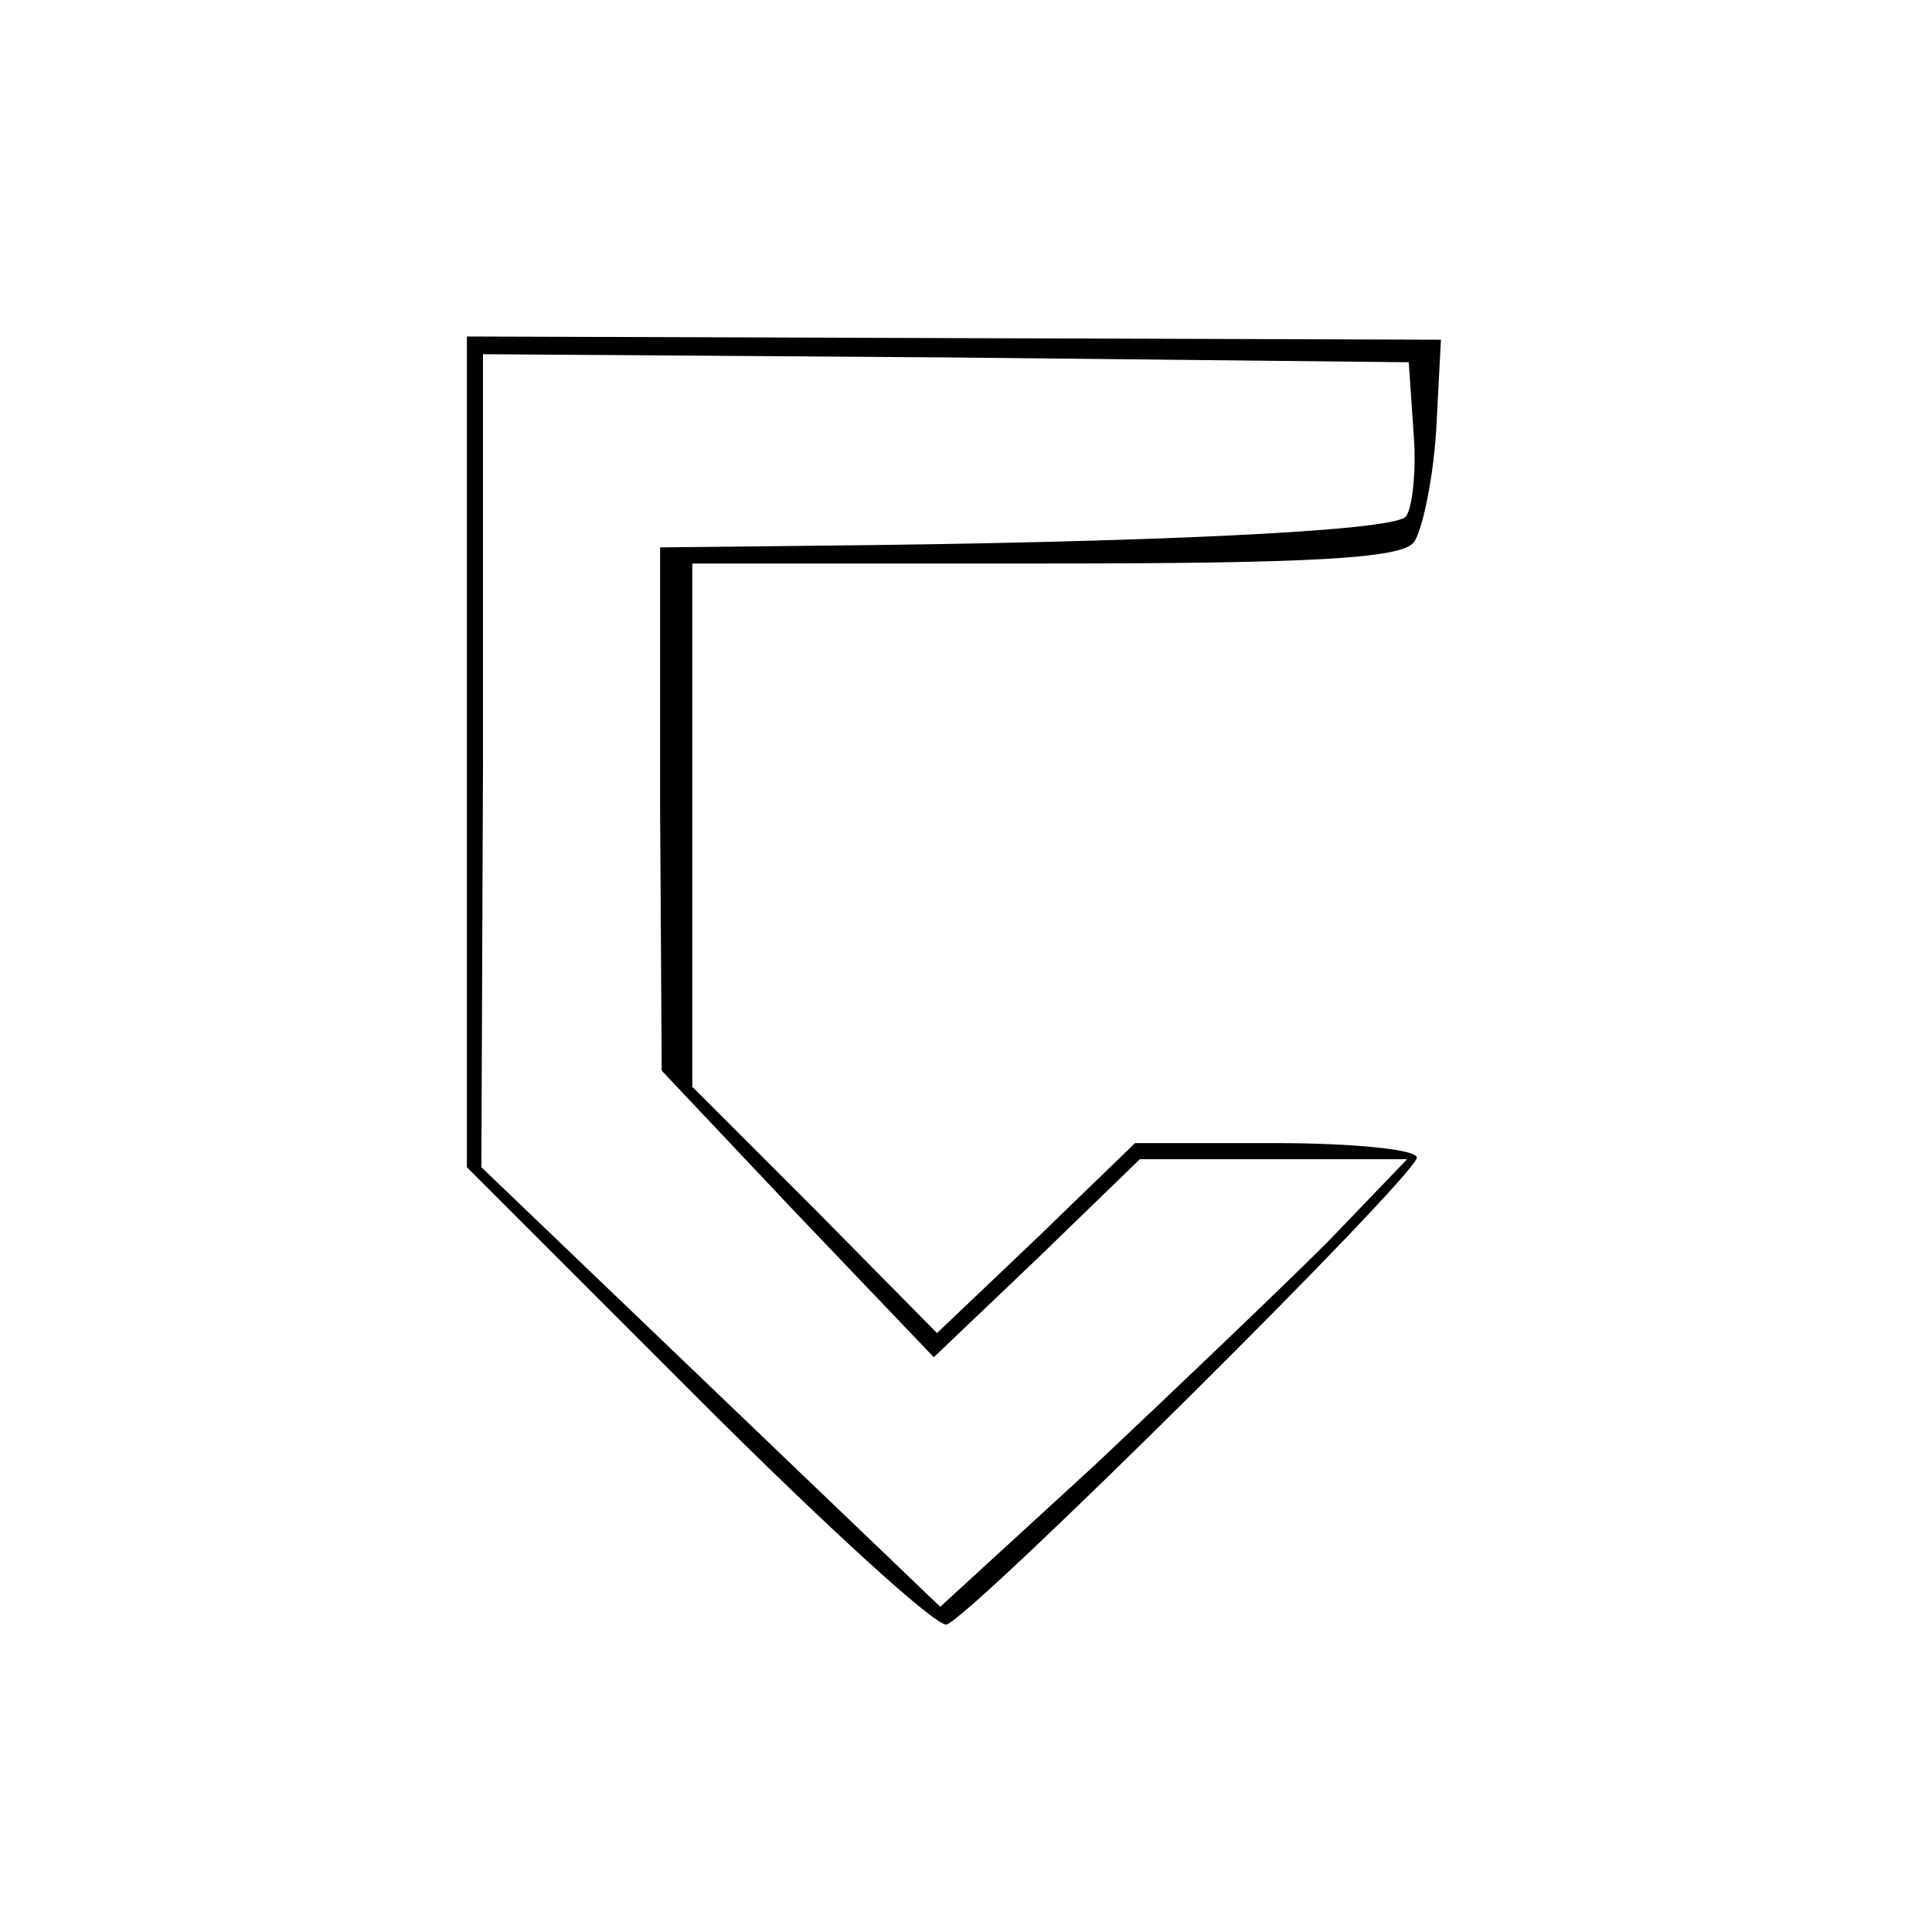 <?xml version="1.0" standalone="no"?>
<!DOCTYPE svg PUBLIC "-//W3C//DTD SVG 20010904//EN"
 "http://www.w3.org/TR/2001/REC-SVG-20010904/DTD/svg10.dtd">
<svg version="1.0" xmlns="http://www.w3.org/2000/svg"
 width="120pt" height="120pt" viewBox="0 0 120 120"
 preserveAspectRatio="xMidYMid meet">
<g transform="translate(0,120) scale(0.1,-0.1)"
fill="#000000" stroke="none">
<path d="M290 733 l0 -258 144 -144 c79 -79 148 -142 154 -140 17 6 292 279
292 290 0 5 -39 9 -88 9 l-87 0 -61 -59 -62 -59 -76 77 -76 76 0 163 0 162
219 0 c163 0 221 3 229 13 5 6 12 38 14 69 l3 57 -302 1 -303 1 0 -258z m588
198 c2 -24 -1 -48 -5 -52 -9 -9 -160 -16 -370 -18 l-93 -1 0 -162 1 -163 84
-89 85 -89 64 61 64 62 83 0 83 0 -49 -51 c-28 -28 -93 -90 -145 -139 l-96
-88 -142 136 -143 137 1 253 0 252 288 -2 287 -3 3 -44z"/>
</g>
</svg>
